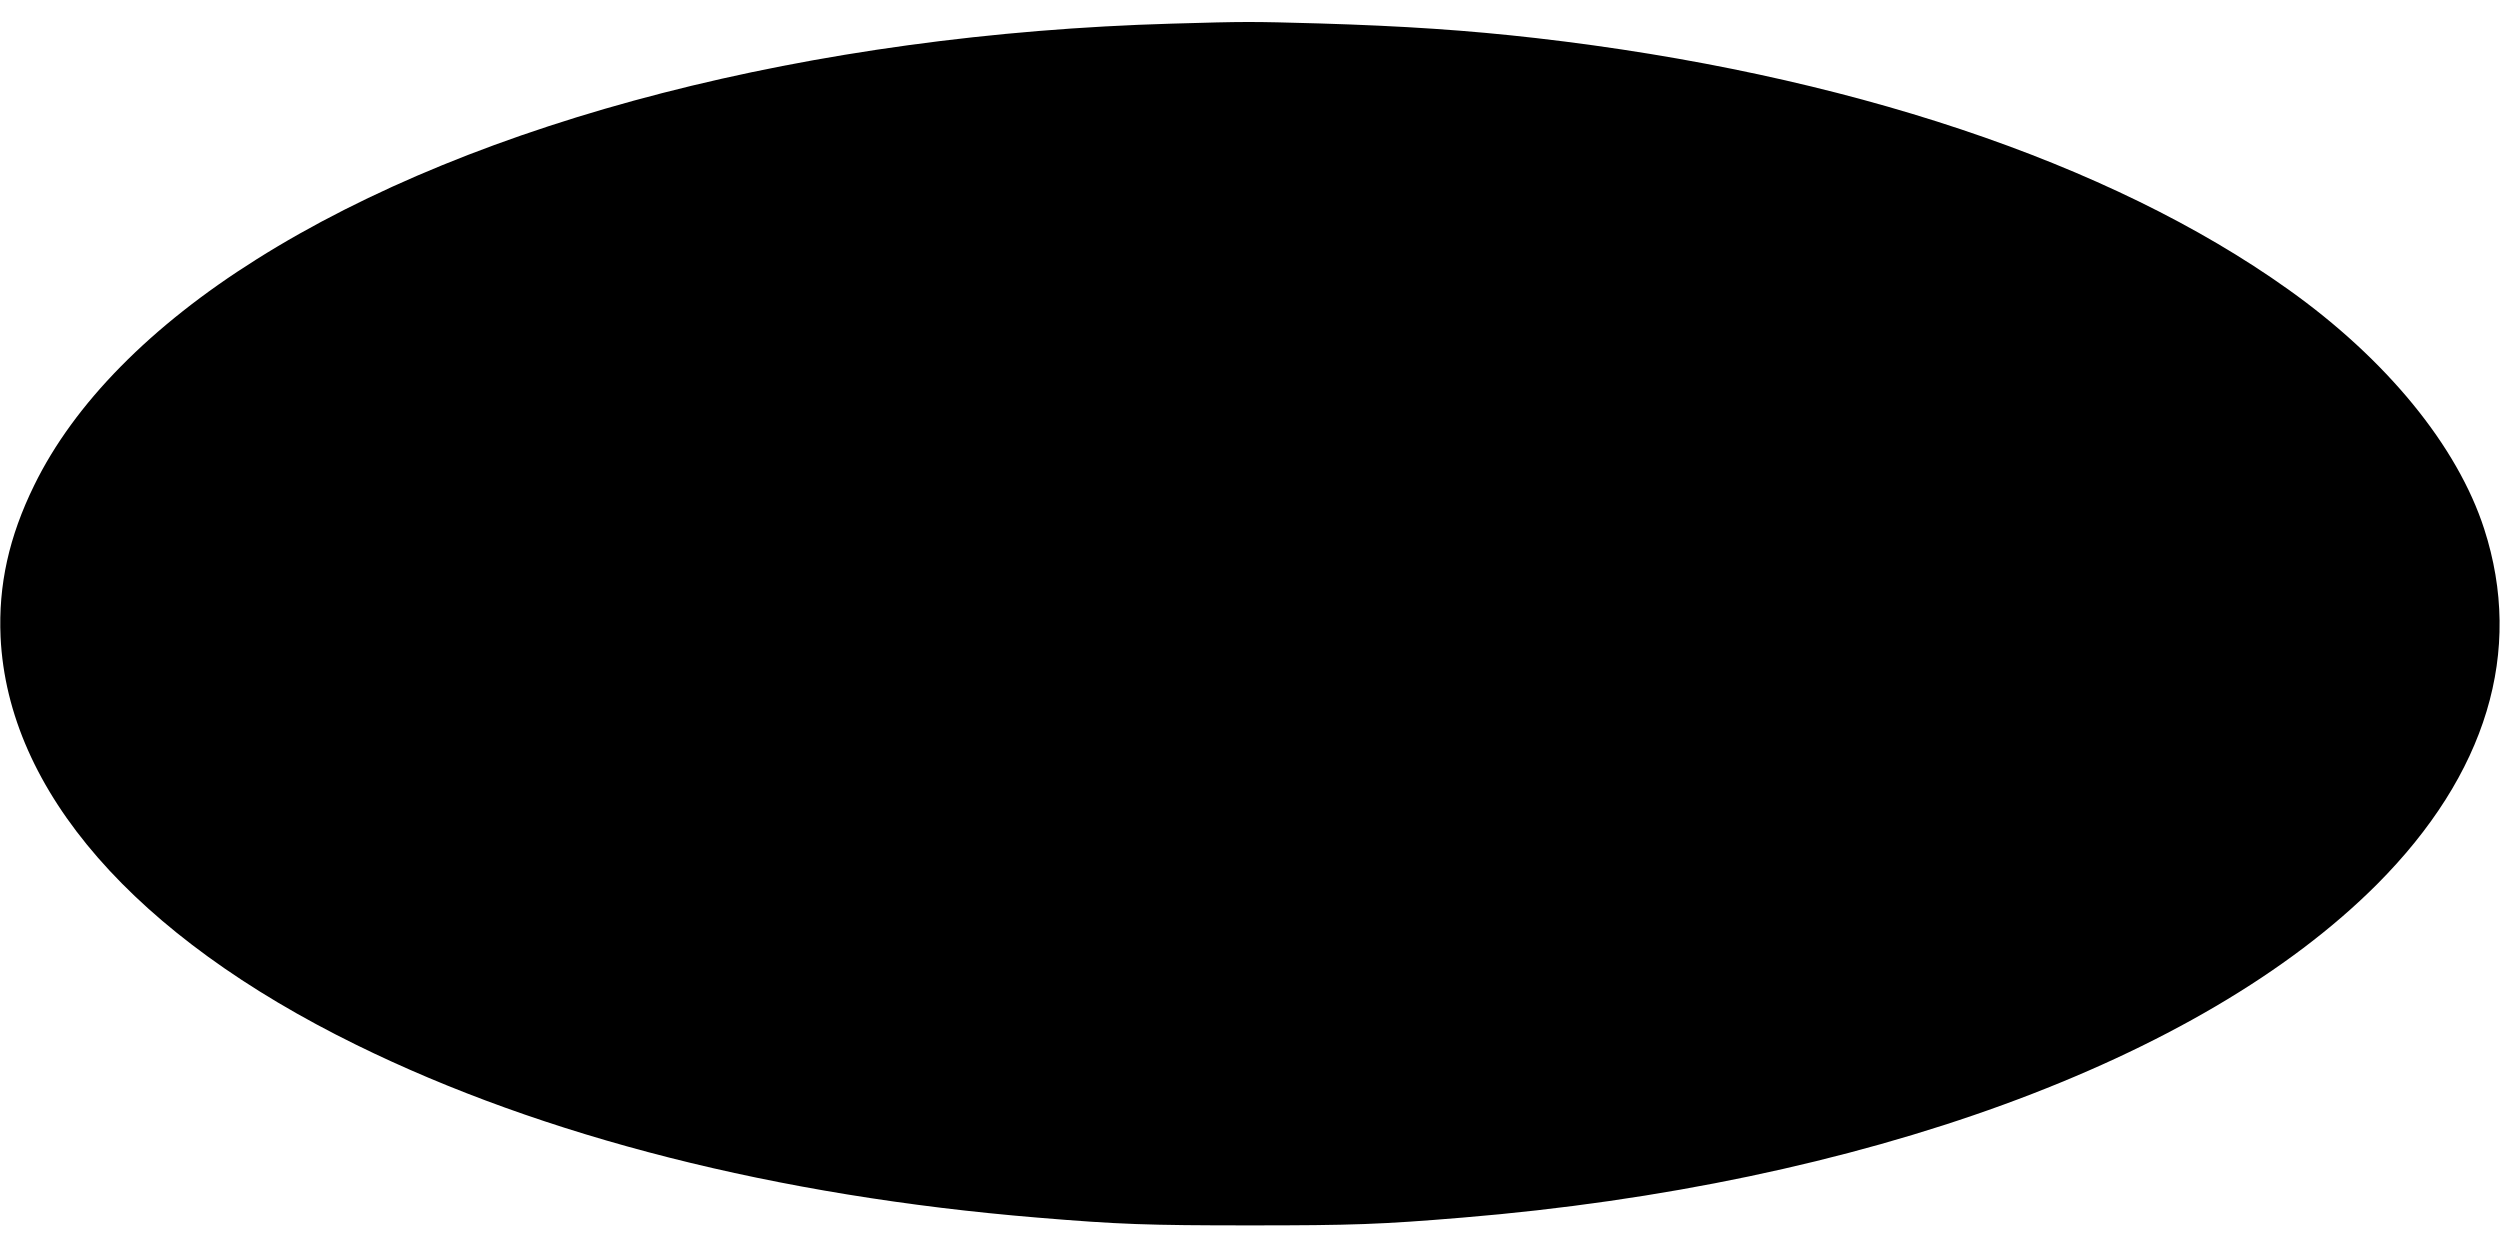 <?xml version="1.0" standalone="no"?>
<!DOCTYPE svg PUBLIC "-//W3C//DTD SVG 20010904//EN"
 "http://www.w3.org/TR/2001/REC-SVG-20010904/DTD/svg10.dtd">
<svg version="1.0" xmlns="http://www.w3.org/2000/svg"
 width="1280pt" height="640pt" viewBox="0 0 1280 640"
 preserveAspectRatio="xMidYMid meet">
<g transform="translate(0,640) scale(0.1,-0.1)"
fill="#000000" stroke="none">
<path d="M6000 6279 c-1843 -53 -3553 -493 -4687 -1207 -541 -340 -934 -739
-1138 -1157 -129 -263 -184 -510 -172 -777 37 -786 685 -1530 1822 -2088 956
-470 2154 -774 3485 -884 419 -35 567 -40 1090 -40 523 0 671 5 1090 40 2040
169 3778 803 4680 1706 562 564 752 1193 549 1820 -137 424 -501 869 -1003
1226 -914 652 -2271 1105 -3851 1287 -350 40 -679 62 -1110 75 -356 10 -373
10 -755 -1z"/>
</g>
</svg>